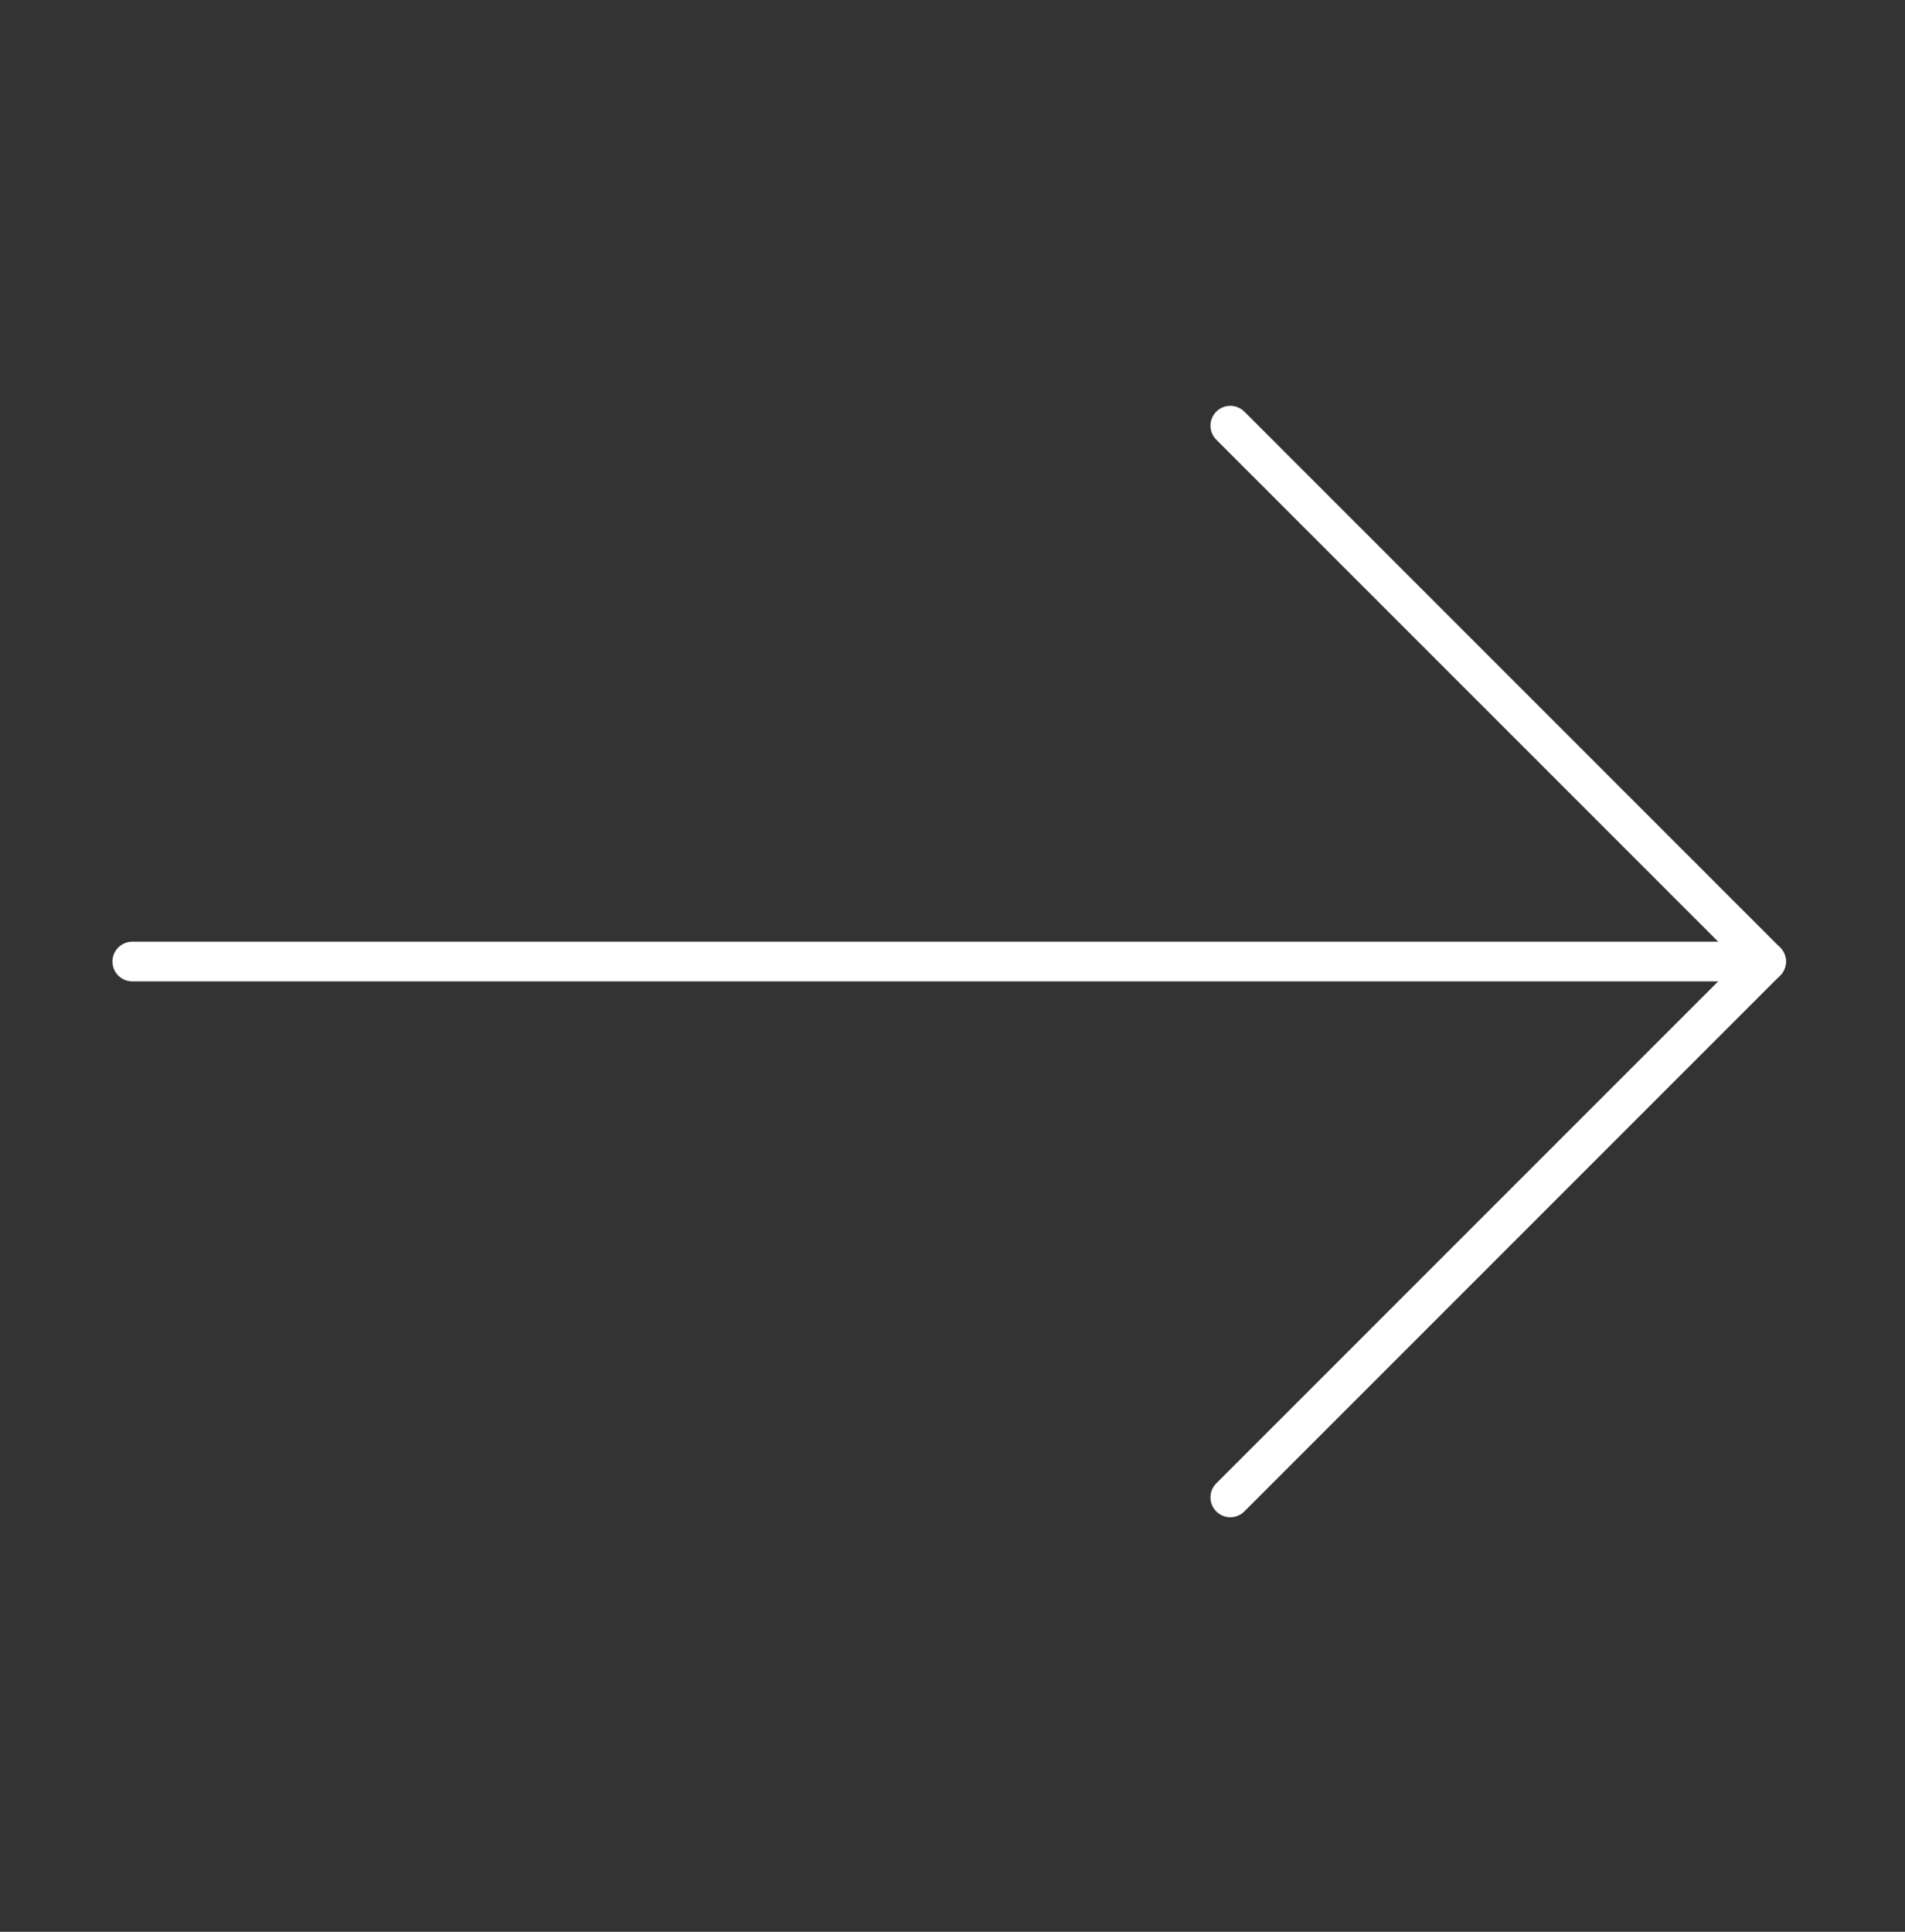 <svg width="72" height="73" viewBox="0 0 72 73" fill="none" xmlns="http://www.w3.org/2000/svg">
<rect x="0" y="0" width="72" height="73" fill="#333333" stroke="none"/>
<g clip-path="url(#clip0_276_2985)">
<path d="M5 36.335H66.75" stroke="white" stroke-width="1.5" stroke-linecap="round" stroke-linejoin="round"/>
<path d="M46.5 16.085L66.75 36.335L46.5 56.585" stroke="white" stroke-width="1.5" stroke-linecap="round" stroke-linejoin="round"/>
</g>
<defs>
<clipPath id="clip0_276_2985">
<rect width="72" height="72" fill="white" transform="translate(0 0.335)"/>
</clipPath>
</defs>
</svg>
